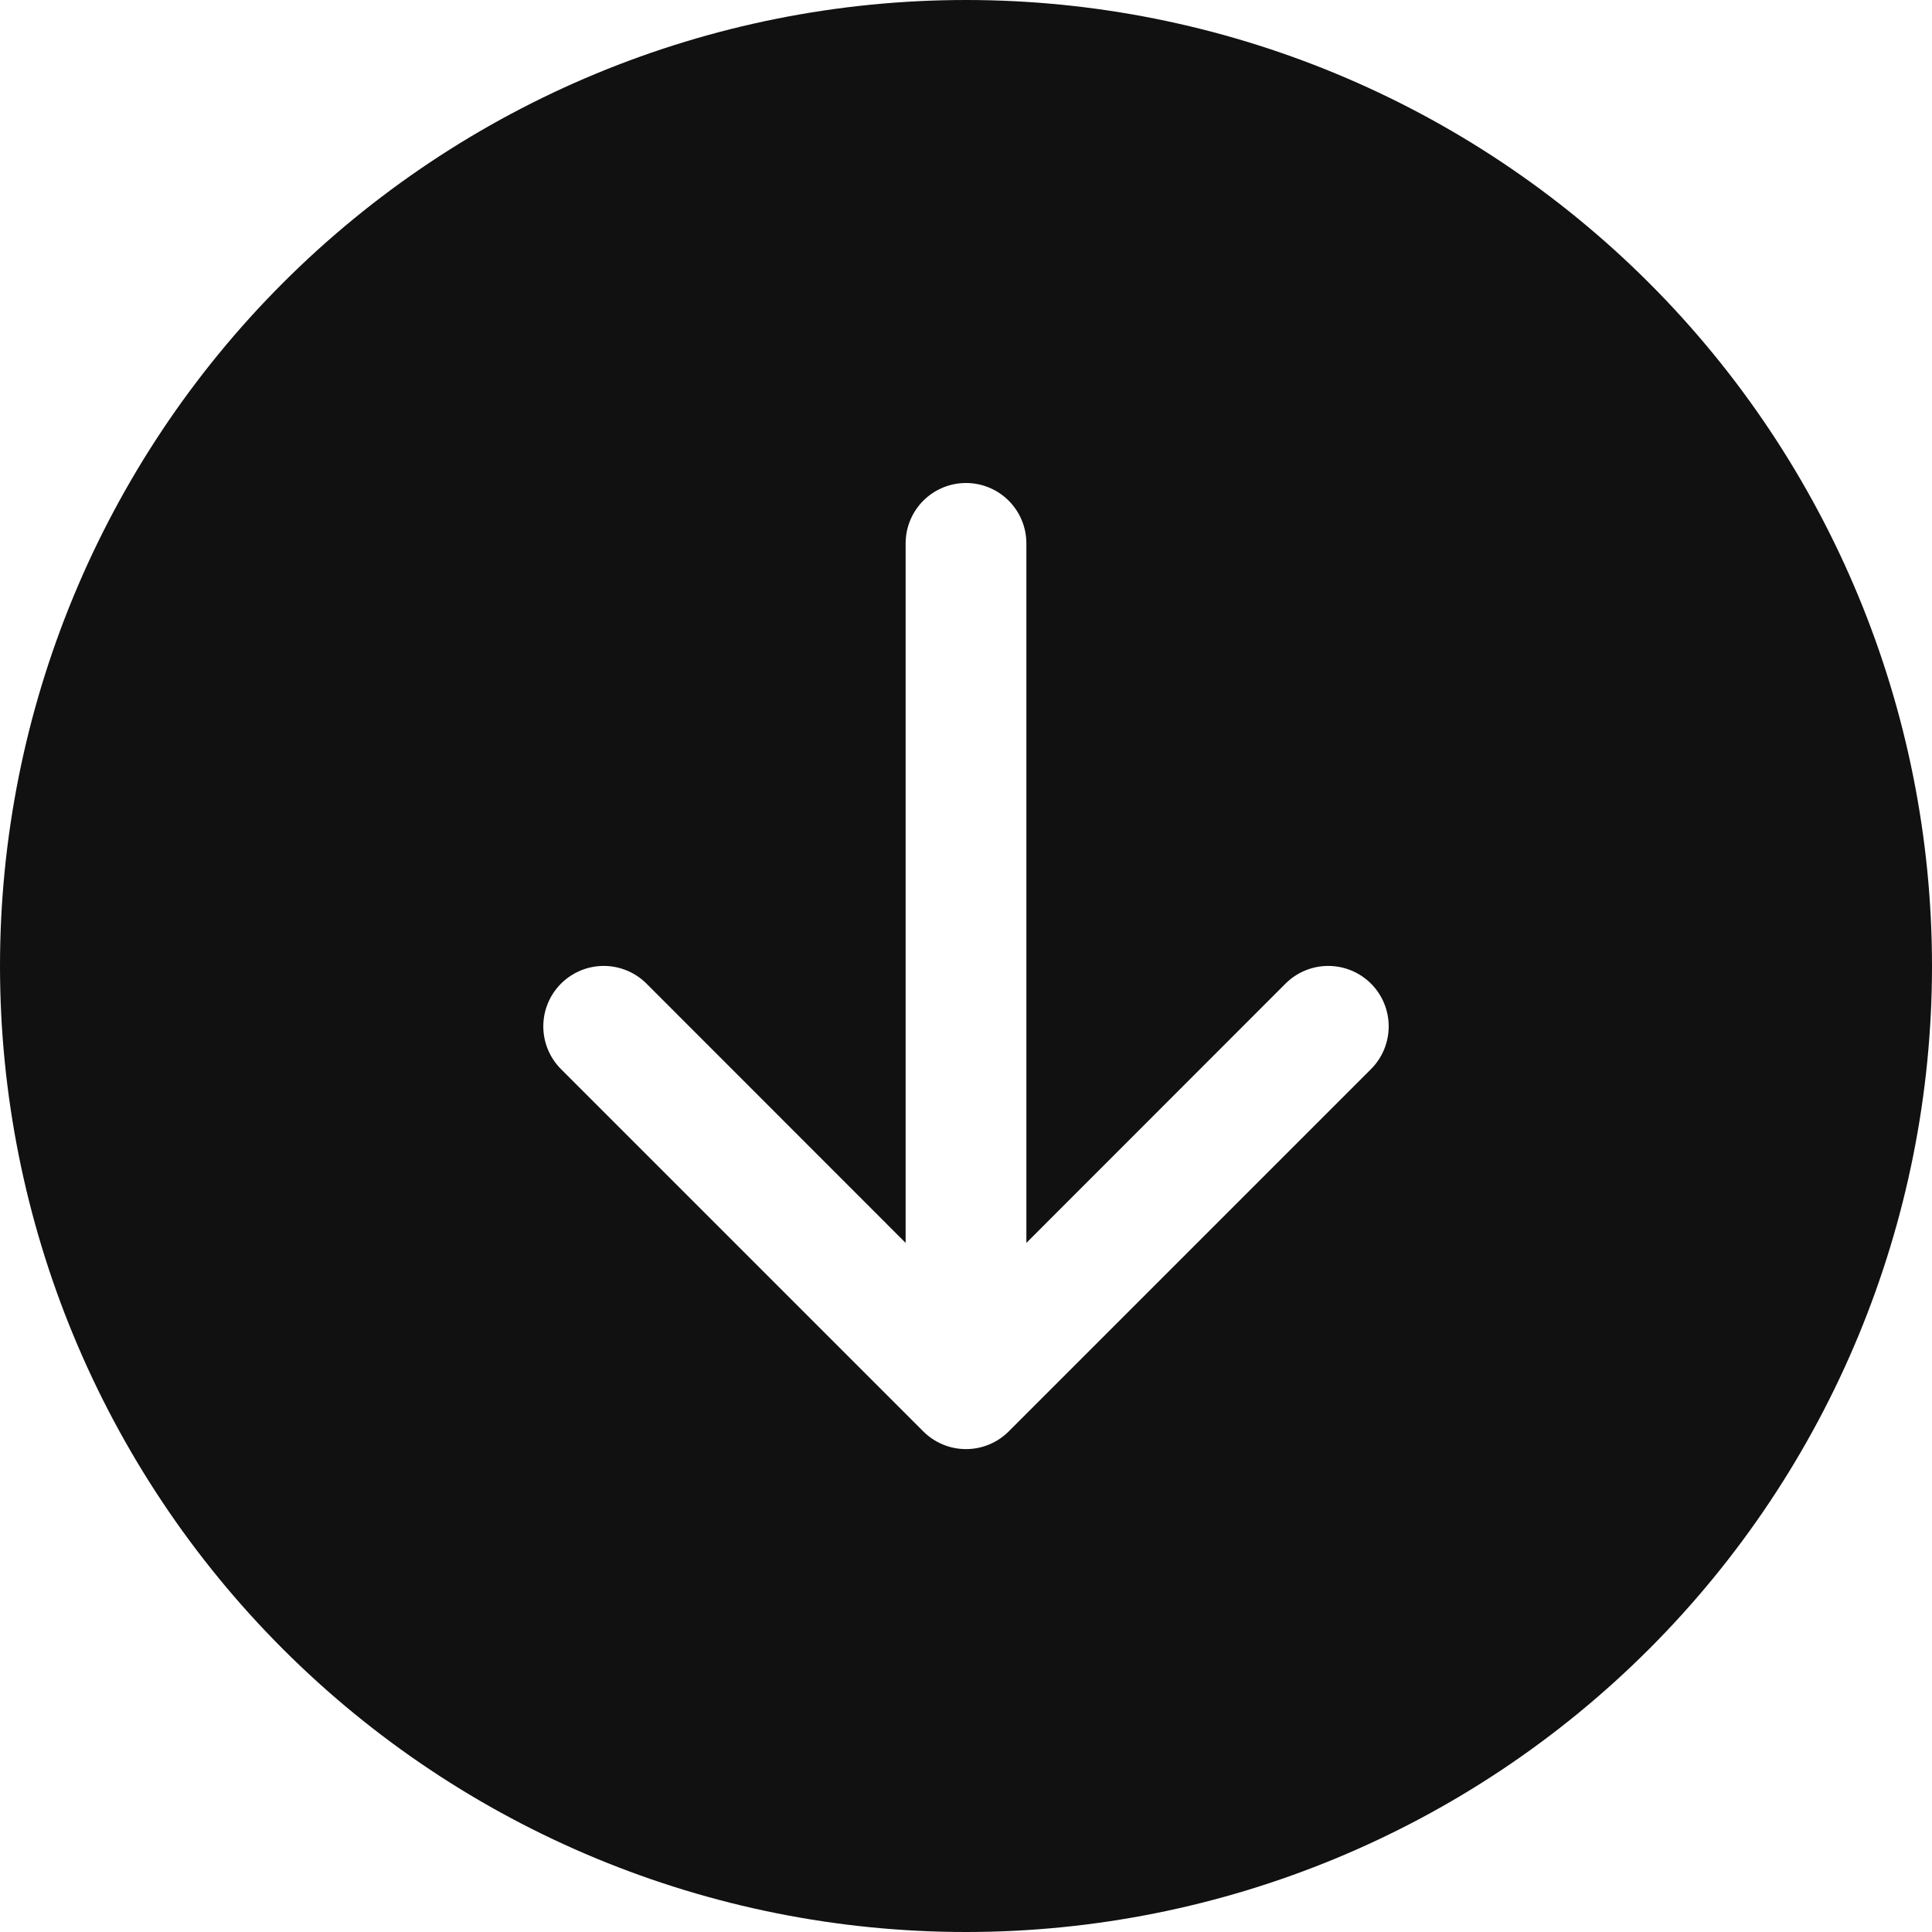 <?xml version="1.0" encoding="UTF-8"?> <svg xmlns="http://www.w3.org/2000/svg" width="184" height="184" viewBox="0 0 184 184" fill="none"> <path d="M184 92C184 116.4 174.307 139.8 157.054 157.054C139.8 174.307 116.4 184 92 184C67.6 184 44.2 174.307 26.946 157.054C9.693 139.8 0 116.4 0 92C0 67.6 9.693 44.2 26.946 26.946C44.2 9.693 67.6 0 92 0C116.4 0 139.8 9.693 157.054 26.946C174.307 44.2 184 67.6 184 92V92ZM97.75 51.75C97.75 50.225 97.144 48.763 96.066 47.684C94.987 46.606 93.525 46 92 46C90.475 46 89.013 46.606 87.934 47.684C86.856 48.763 86.25 50.225 86.25 51.75V118.37L61.571 93.679C60.491 92.599 59.027 91.993 57.5 91.993C55.973 91.993 54.509 92.599 53.429 93.679C52.349 94.759 51.743 96.223 51.743 97.75C51.743 99.277 52.349 100.741 53.429 101.821L87.929 136.321C88.463 136.856 89.098 137.281 89.796 137.571C90.495 137.861 91.244 138.01 92 138.01C92.756 138.01 93.505 137.861 94.204 137.571C94.902 137.281 95.537 136.856 96.071 136.321L130.571 101.821C131.651 100.741 132.257 99.277 132.257 97.75C132.257 96.223 131.651 94.759 130.571 93.679C129.491 92.599 128.027 91.993 126.5 91.993C124.973 91.993 123.509 92.599 122.429 93.679L97.75 118.37V51.75Z" fill="#111111"></path> </svg> 